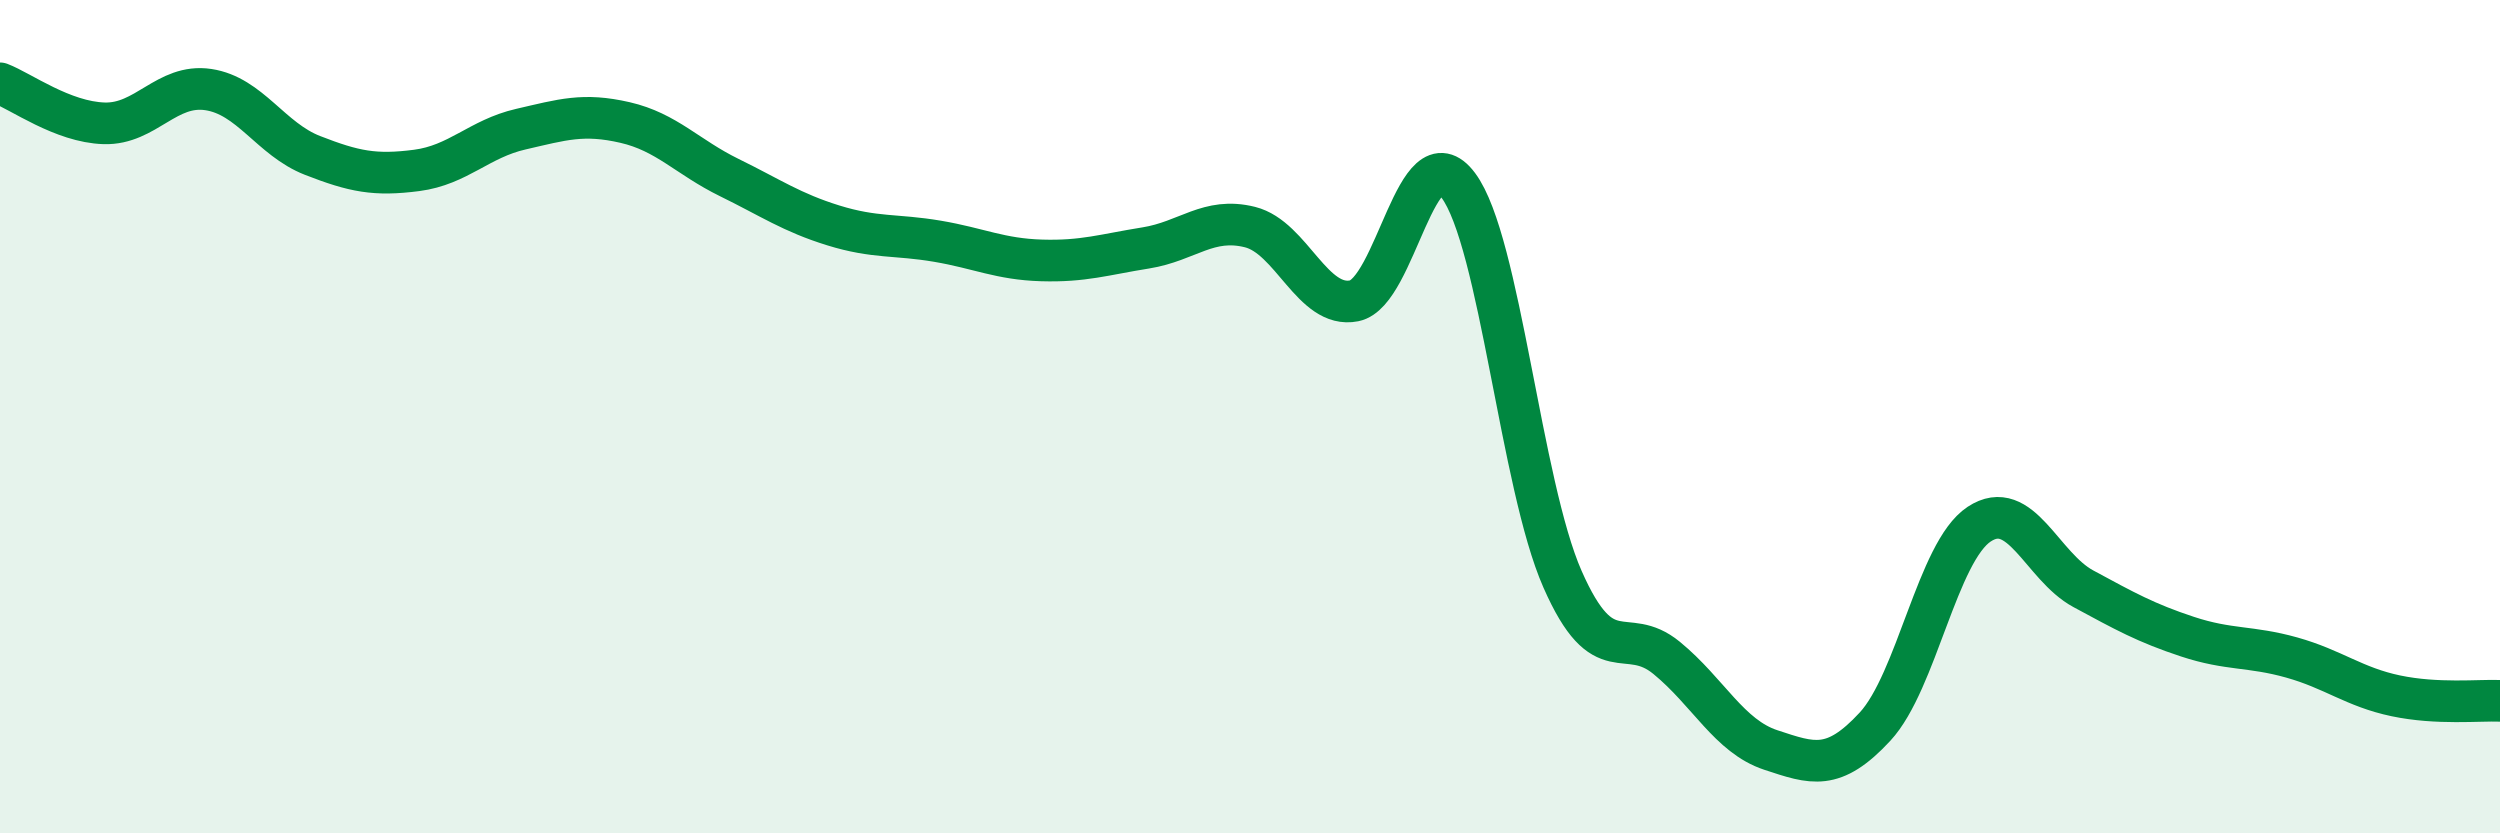 
    <svg width="60" height="20" viewBox="0 0 60 20" xmlns="http://www.w3.org/2000/svg">
      <path
        d="M 0,2 C 0.5,2.19 1.5,2.93 2.5,2.96 C 3.5,2.99 4,2 5,2.15 C 6,2.3 6.5,3.34 7.5,3.73 C 8.5,4.12 9,4.22 10,4.09 C 11,3.96 11.5,3.33 12.5,3.1 C 13.5,2.87 14,2.71 15,2.94 C 16,3.17 16.5,3.77 17.5,4.26 C 18.5,4.75 19,5.1 20,5.41 C 21,5.72 21.5,5.62 22.5,5.79 C 23.5,5.96 24,6.22 25,6.25 C 26,6.28 26.5,6.11 27.5,5.95 C 28.5,5.79 29,5.2 30,5.45 C 31,5.7 31.5,7.42 32.5,7.22 C 33.5,7.02 34,3.11 35,4.45 C 36,5.79 36.5,11.63 37.5,13.9 C 38.5,16.17 39,14.97 40,15.79 C 41,16.61 41.5,17.67 42.5,18 C 43.5,18.33 44,18.52 45,17.44 C 46,16.36 46.5,13.24 47.5,12.58 C 48.5,11.92 49,13.59 50,14.13 C 51,14.67 51.5,14.95 52.5,15.28 C 53.5,15.61 54,15.5 55,15.78 C 56,16.06 56.5,16.49 57.5,16.7 C 58.5,16.91 59.5,16.8 60,16.82L60 20L0 20Z"
        fill="#008740"
        opacity="0.1"
        stroke-linecap="round"
        stroke-linejoin="round"
      />
      <path
        d="M 0,2 C 0.5,2.19 1.5,2.93 2.5,2.96 C 3.5,2.99 4,2 5,2.15 C 6,2.3 6.5,3.34 7.5,3.73 C 8.5,4.12 9,4.22 10,4.09 C 11,3.96 11.5,3.33 12.5,3.1 C 13.5,2.87 14,2.71 15,2.94 C 16,3.17 16.5,3.77 17.5,4.26 C 18.5,4.75 19,5.1 20,5.41 C 21,5.72 21.5,5.62 22.5,5.79 C 23.5,5.96 24,6.22 25,6.25 C 26,6.28 26.5,6.11 27.5,5.95 C 28.5,5.79 29,5.2 30,5.45 C 31,5.7 31.5,7.42 32.5,7.22 C 33.5,7.02 34,3.11 35,4.45 C 36,5.79 36.5,11.63 37.5,13.9 C 38.5,16.17 39,14.97 40,15.79 C 41,16.61 41.5,17.67 42.5,18 C 43.5,18.33 44,18.52 45,17.44 C 46,16.36 46.5,13.24 47.5,12.58 C 48.5,11.92 49,13.59 50,14.13 C 51,14.67 51.5,14.95 52.5,15.28 C 53.5,15.61 54,15.5 55,15.78 C 56,16.06 56.5,16.49 57.5,16.7 C 58.5,16.91 59.5,16.8 60,16.82"
        stroke="#008740"
        stroke-width="1"
        fill="none"
        stroke-linecap="round"
        stroke-linejoin="round"
      />
    </svg>
  